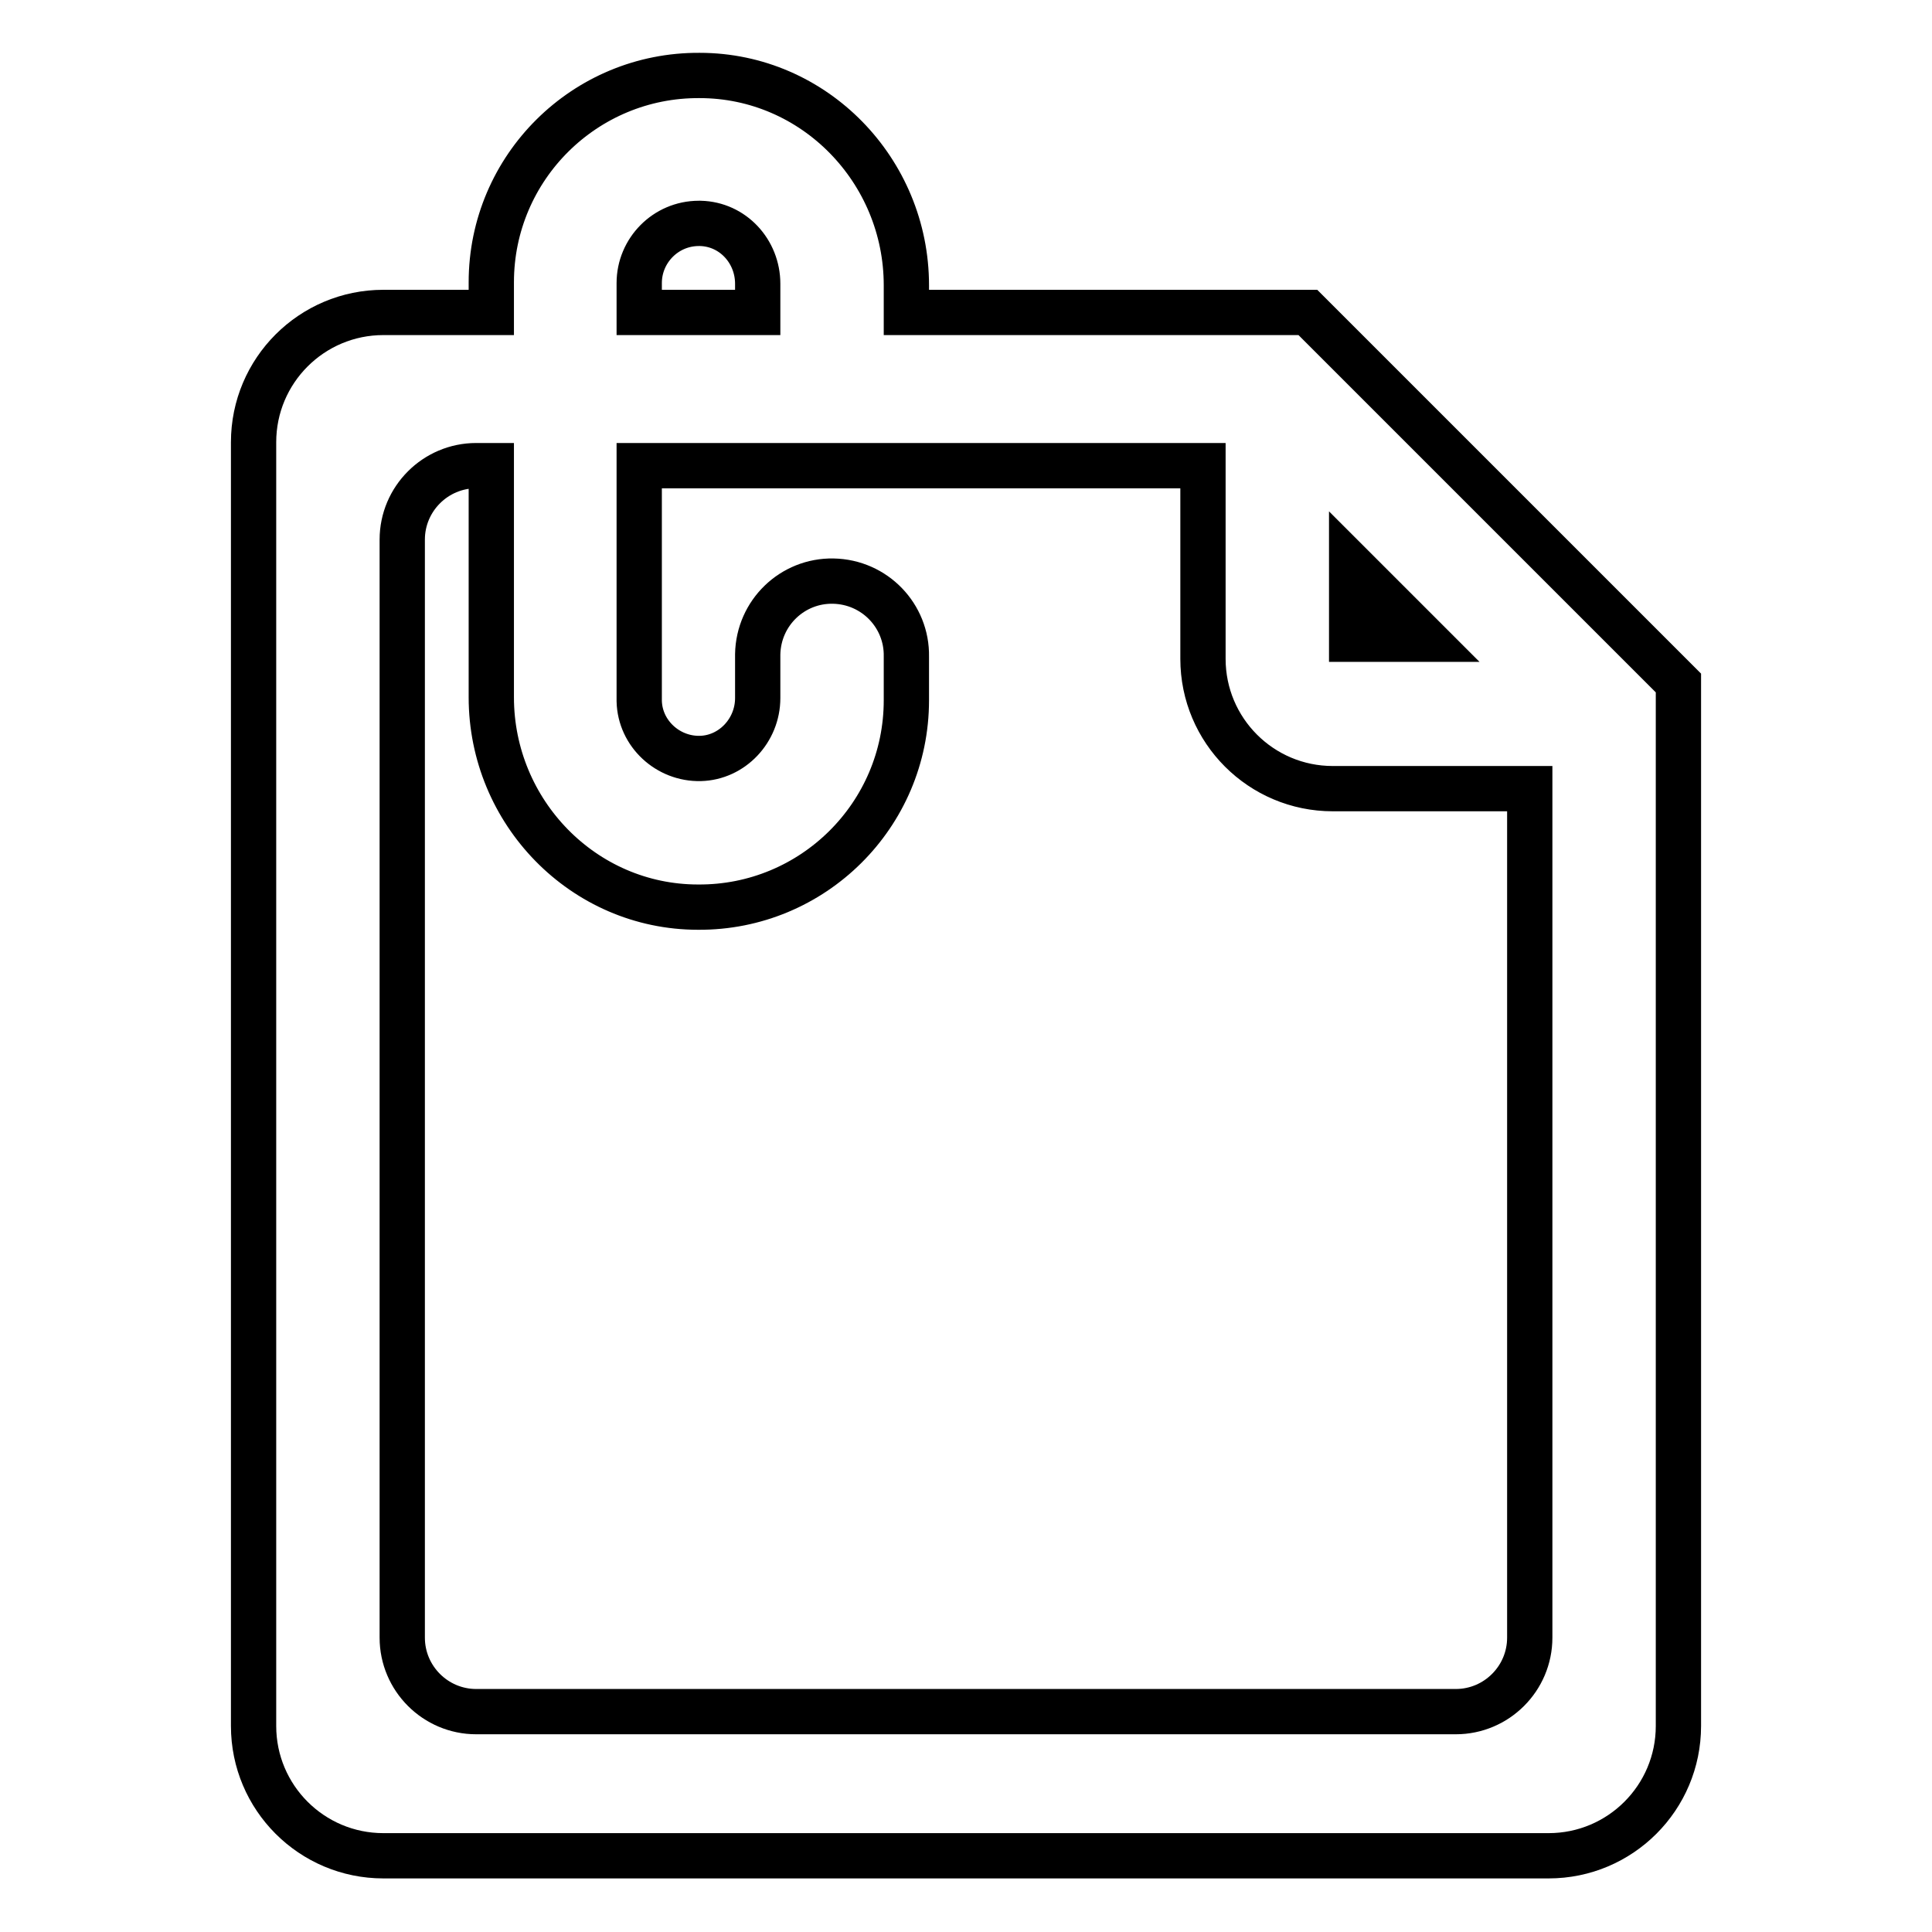 <?xml version="1.0" encoding="utf-8"?>
<!-- Svg Vector Icons : http://www.onlinewebfonts.com/icon -->
<!DOCTYPE svg PUBLIC "-//W3C//DTD SVG 1.1//EN" "http://www.w3.org/Graphics/SVG/1.1/DTD/svg11.dtd">
<svg version="1.1" xmlns="http://www.w3.org/2000/svg" xmlns:xlink="http://www.w3.org/1999/xlink" x="0px" y="0px" viewBox="0 0 256 256" enable-background="new 0 0 256 256" xml:space="preserve">
<g> <path stroke-width="6" fill-opacity="0" stroke="#000000"  d="M202.7,70.8L202.7,70.8l-9.2-9.2l-0.5-0.5l-19.7-19.7h-53.2v-3.6c0-15.2-12.2-27.8-27.4-27.8 C77.5,9.9,65.1,22.2,65.1,37.4c0,0,0,0.1,0,0.1v3.9H50.8c-9.5,0-17.2,7.7-17.2,17.2v170.1c0,9.5,7.7,17.2,17.2,17.2h154.4 c9.5,0,17.2-7.7,17.2-17.2V90.5L202.7,70.8z M179.1,75l9.7,9.7h-9.7V75z M84.7,37.5c0-4.3,3.5-7.9,7.9-7.9c0.1,0,0.1,0,0.2,0 c4.3,0.1,7.6,3.7,7.6,8v3.8H84.7V37.5z M202.7,217c0,5.4-4.4,9.8-9.8,9.8l0,0H63.1c-5.4,0-9.8-4.4-9.8-9.8l0,0V71.5 c0-5.4,4.4-9.8,9.8-9.8h2v30.7c0,15.2,12.2,27.8,27.4,27.8c15.2,0.1,27.6-12.2,27.6-27.4c0,0,0-0.1,0-0.1V87 c0.1-5.4-4.2-9.9-9.7-10c-5.4-0.1-9.9,4.2-10,9.7v5.8c0,4.3-3.4,7.9-7.6,8c-4.3,0.1-8-3.3-8.1-7.6c0-0.1,0-0.1,0-0.2v-31h74.7v25.6 c0,9.5,7.7,17.2,17.2,17.2h26.1V217z"/></g>
</svg>